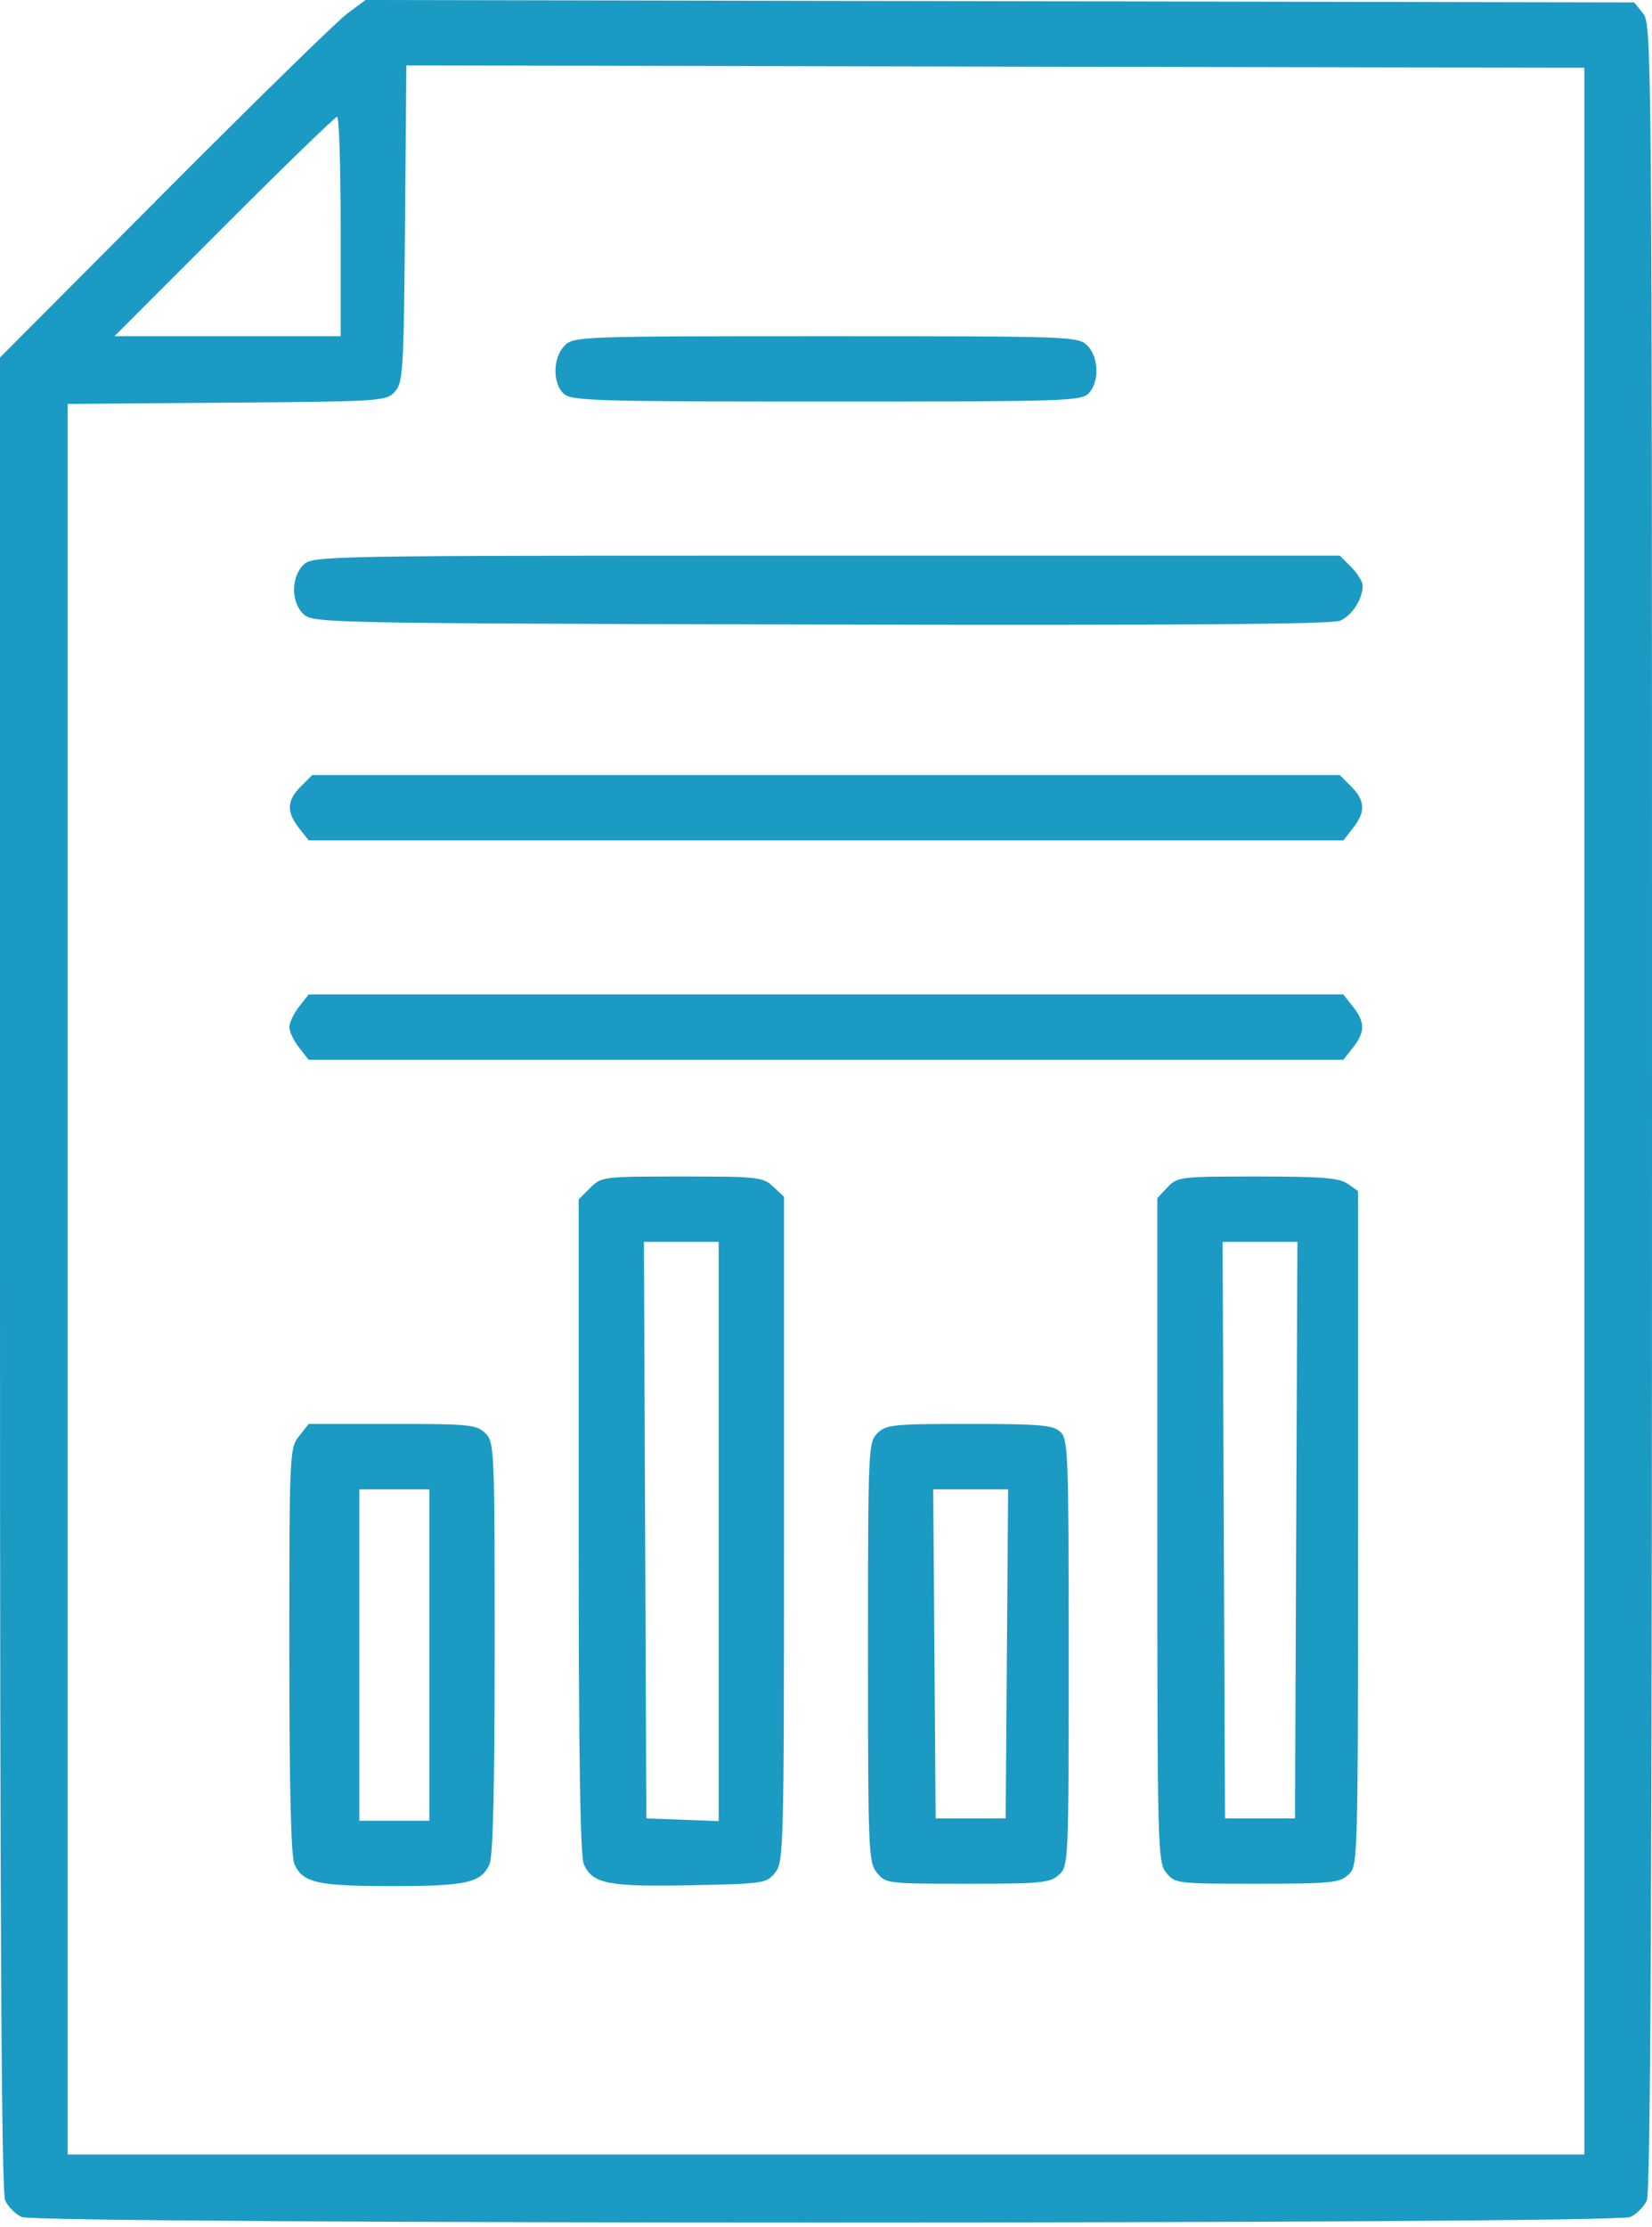 <svg width="354" height="477" viewBox="0 0 354 477" fill="none" xmlns="http://www.w3.org/2000/svg">
<path fill-rule="evenodd" clip-rule="evenodd" d="M74.415 2.903C72.262 4.5 54.637 21.732 35.25 41.196L0 76.586V272.757C0 414.396 0.309 469.604 1.11 471.364C1.721 472.704 3.317 474.3 4.657 474.911C8.124 476.49 345.876 476.49 349.343 474.911C350.683 474.3 352.279 472.704 352.89 471.364C353.693 469.6 354 404.867 354 237.085C354 10.308 353.958 5.191 352.088 2.882L350.177 0.521L214.253 0.26L78.329 0L74.415 2.903ZM339.5 238.021V461.521H177H14.5V274.021V86.521L48.607 86.258C81.767 86.002 82.766 85.937 84.607 83.904C86.373 81.954 86.519 79.545 86.788 47.913L87.076 14.013L213.288 14.267L339.5 14.521V238.021ZM73 48.521V72.021H48.758H24.516L48 48.521C60.916 35.596 71.825 25.021 72.242 25.021C72.659 25.021 73 35.596 73 48.521ZM121 74.021C118.446 76.575 118.355 82.127 120.829 84.366C122.483 85.863 127.849 86.021 177.174 86.021C228.718 86.021 231.78 85.921 233.345 84.192C235.622 81.676 235.445 76.466 233 74.021C231.049 72.07 229.667 72.021 177 72.021C124.333 72.021 122.951 72.07 121 74.021ZM65 121.021C62.305 123.716 62.358 129.13 65.105 131.616C67.144 133.461 70.619 133.529 175.855 133.786C252.12 133.973 285.281 133.729 287.12 132.969C289.704 131.901 292 128.353 292 125.428C292 124.604 290.895 122.826 289.545 121.476L287.091 119.021H177.045C68.333 119.021 66.976 119.045 65 121.021ZM64.455 168.476C61.456 171.474 61.351 173.926 64.073 177.386L66.145 180.021H177H287.855L289.927 177.386C292.649 173.926 292.544 171.474 289.545 168.476L287.091 166.021H177H66.909L64.455 168.476ZM64.073 215.656C62.933 217.105 62 219.069 62 220.021C62 220.973 62.933 222.937 64.073 224.386L66.145 227.021H177H287.855L289.927 224.386C292.542 221.062 292.542 218.98 289.927 215.656L287.855 213.021H177H66.145L64.073 215.656ZM126.455 254.476L124 256.93V326.928C124 376.823 124.324 397.639 125.13 399.406C127.013 403.539 130.361 404.19 147.968 403.842C163.615 403.532 164.248 403.439 166.091 401.16C167.93 398.886 168 396.183 168 327.585V256.37L165.686 254.195C163.494 252.137 162.455 252.021 146.14 252.021C129.179 252.021 128.871 252.059 126.455 254.476ZM250.174 254.335L248 256.65V327.725C248 396.214 248.07 398.885 249.912 401.16C251.789 403.478 252.139 403.521 269.307 403.521C285.096 403.521 286.994 403.336 288.895 401.616C290.998 399.713 291 399.643 291 327.423V255.134L288.777 253.578C286.976 252.316 283.313 252.021 269.452 252.021C252.867 252.021 252.283 252.091 250.174 254.335ZM154 328.063V390.105L146.25 389.813L138.5 389.521L138.242 327.771L137.985 266.021H145.992H154V328.063ZM277.758 327.771L277.5 389.521H270H262.5L262.242 327.771L261.985 266.021H270H278.015L277.758 327.771ZM64.073 307.656C62.048 310.229 62 311.299 62 353.609C62 383.226 62.351 397.698 63.11 399.364C64.915 403.325 68.037 404.021 84 404.021C99.963 404.021 103.085 403.325 104.89 399.364C105.65 397.696 106 383.056 106 352.974C106 310.354 105.939 308.96 104 307.021C102.149 305.17 100.667 305.021 84.073 305.021H66.145L64.073 307.656ZM188 307.021C186.059 308.962 186 310.354 186 353.91C186 396.618 186.093 398.914 187.912 401.16C189.789 403.478 190.139 403.521 207.307 403.521C223.096 403.521 224.994 403.336 226.895 401.616C228.976 399.732 229 399.201 229 354.021C229 311.027 228.892 308.233 227.171 306.676C225.615 305.267 222.711 305.021 207.671 305.021C191.333 305.021 189.849 305.172 188 307.021ZM92 354.521V390.021H84.5H77V354.521V319.021H84.5H92V354.521ZM215.763 354.271L215.5 389.521H208H200.5L200.237 354.271L199.974 319.021H208H216.026L215.763 354.271Z" fill="#1B9AC4"/>
</svg>
